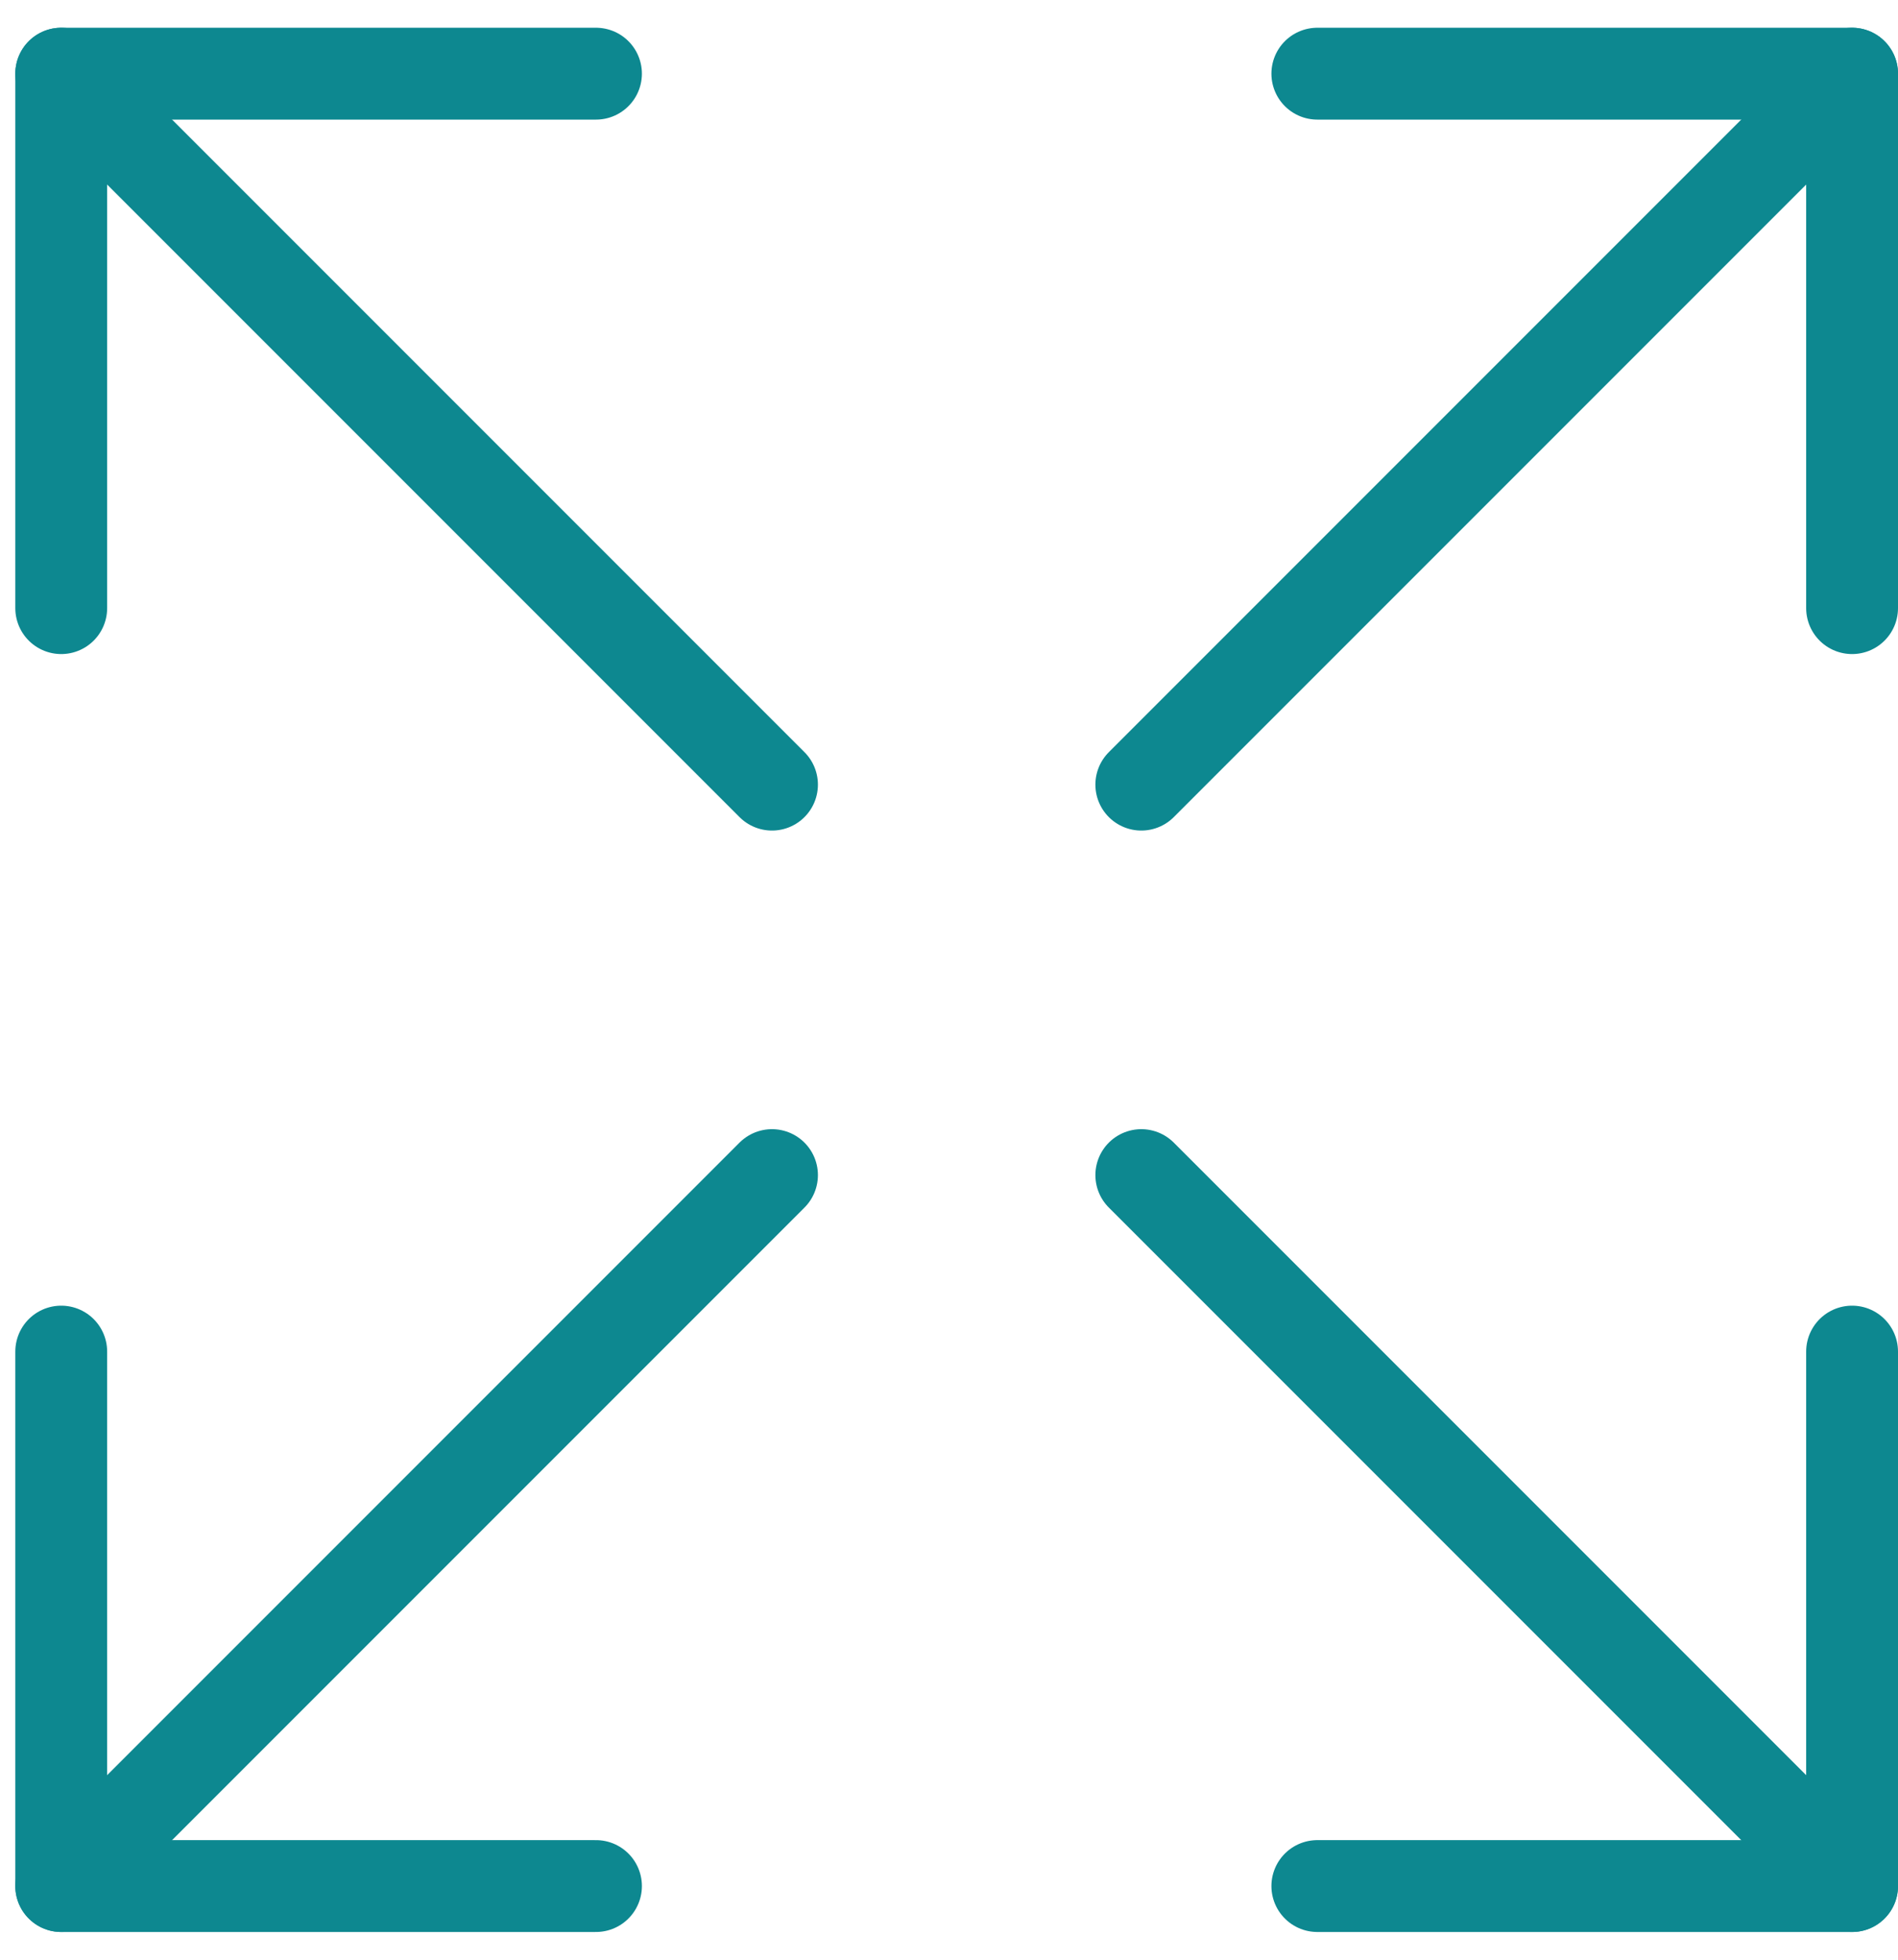 <svg width="31" height="32" viewBox="0 0 31 32" fill="none" xmlns="http://www.w3.org/2000/svg">
<path d="M21.516 1.203H30.25V9.93" stroke="#0D8890" stroke-width="1.5" stroke-miterlimit="10" stroke-linecap="round" stroke-linejoin="round"/>
<path d="M30.25 1.203L18.641 12.812" stroke="#0D8890" stroke-width="1.5" stroke-miterlimit="10" stroke-linecap="round" stroke-linejoin="round"/>
<path d="M1 9.93V1.203H9.734" stroke="#0D8890" stroke-width="1.5" stroke-miterlimit="10" stroke-linecap="round" stroke-linejoin="round"/>
<path d="M1 1.203L12.609 12.812" stroke="#0D8890" stroke-width="1.5" stroke-miterlimit="10" stroke-linecap="round" stroke-linejoin="round"/>
<path d="M9.734 30.797H1V22.07" stroke="#0D8890" stroke-width="1.5" stroke-miterlimit="10" stroke-linecap="round" stroke-linejoin="round"/>
<path d="M1 30.797L12.609 19.188" stroke="#0D8890" stroke-width="1.5" stroke-miterlimit="10" stroke-linecap="round" stroke-linejoin="round"/>
<path d="M30.25 22.07V30.797H21.516" stroke="#0D8890" stroke-width="1.5" stroke-miterlimit="10" stroke-linecap="round" stroke-linejoin="round"/>
<path d="M30.25 30.797L18.641 19.188" stroke="#0D8890" stroke-width="1.5" stroke-miterlimit="10" stroke-linecap="round" stroke-linejoin="round"/>
</svg>
